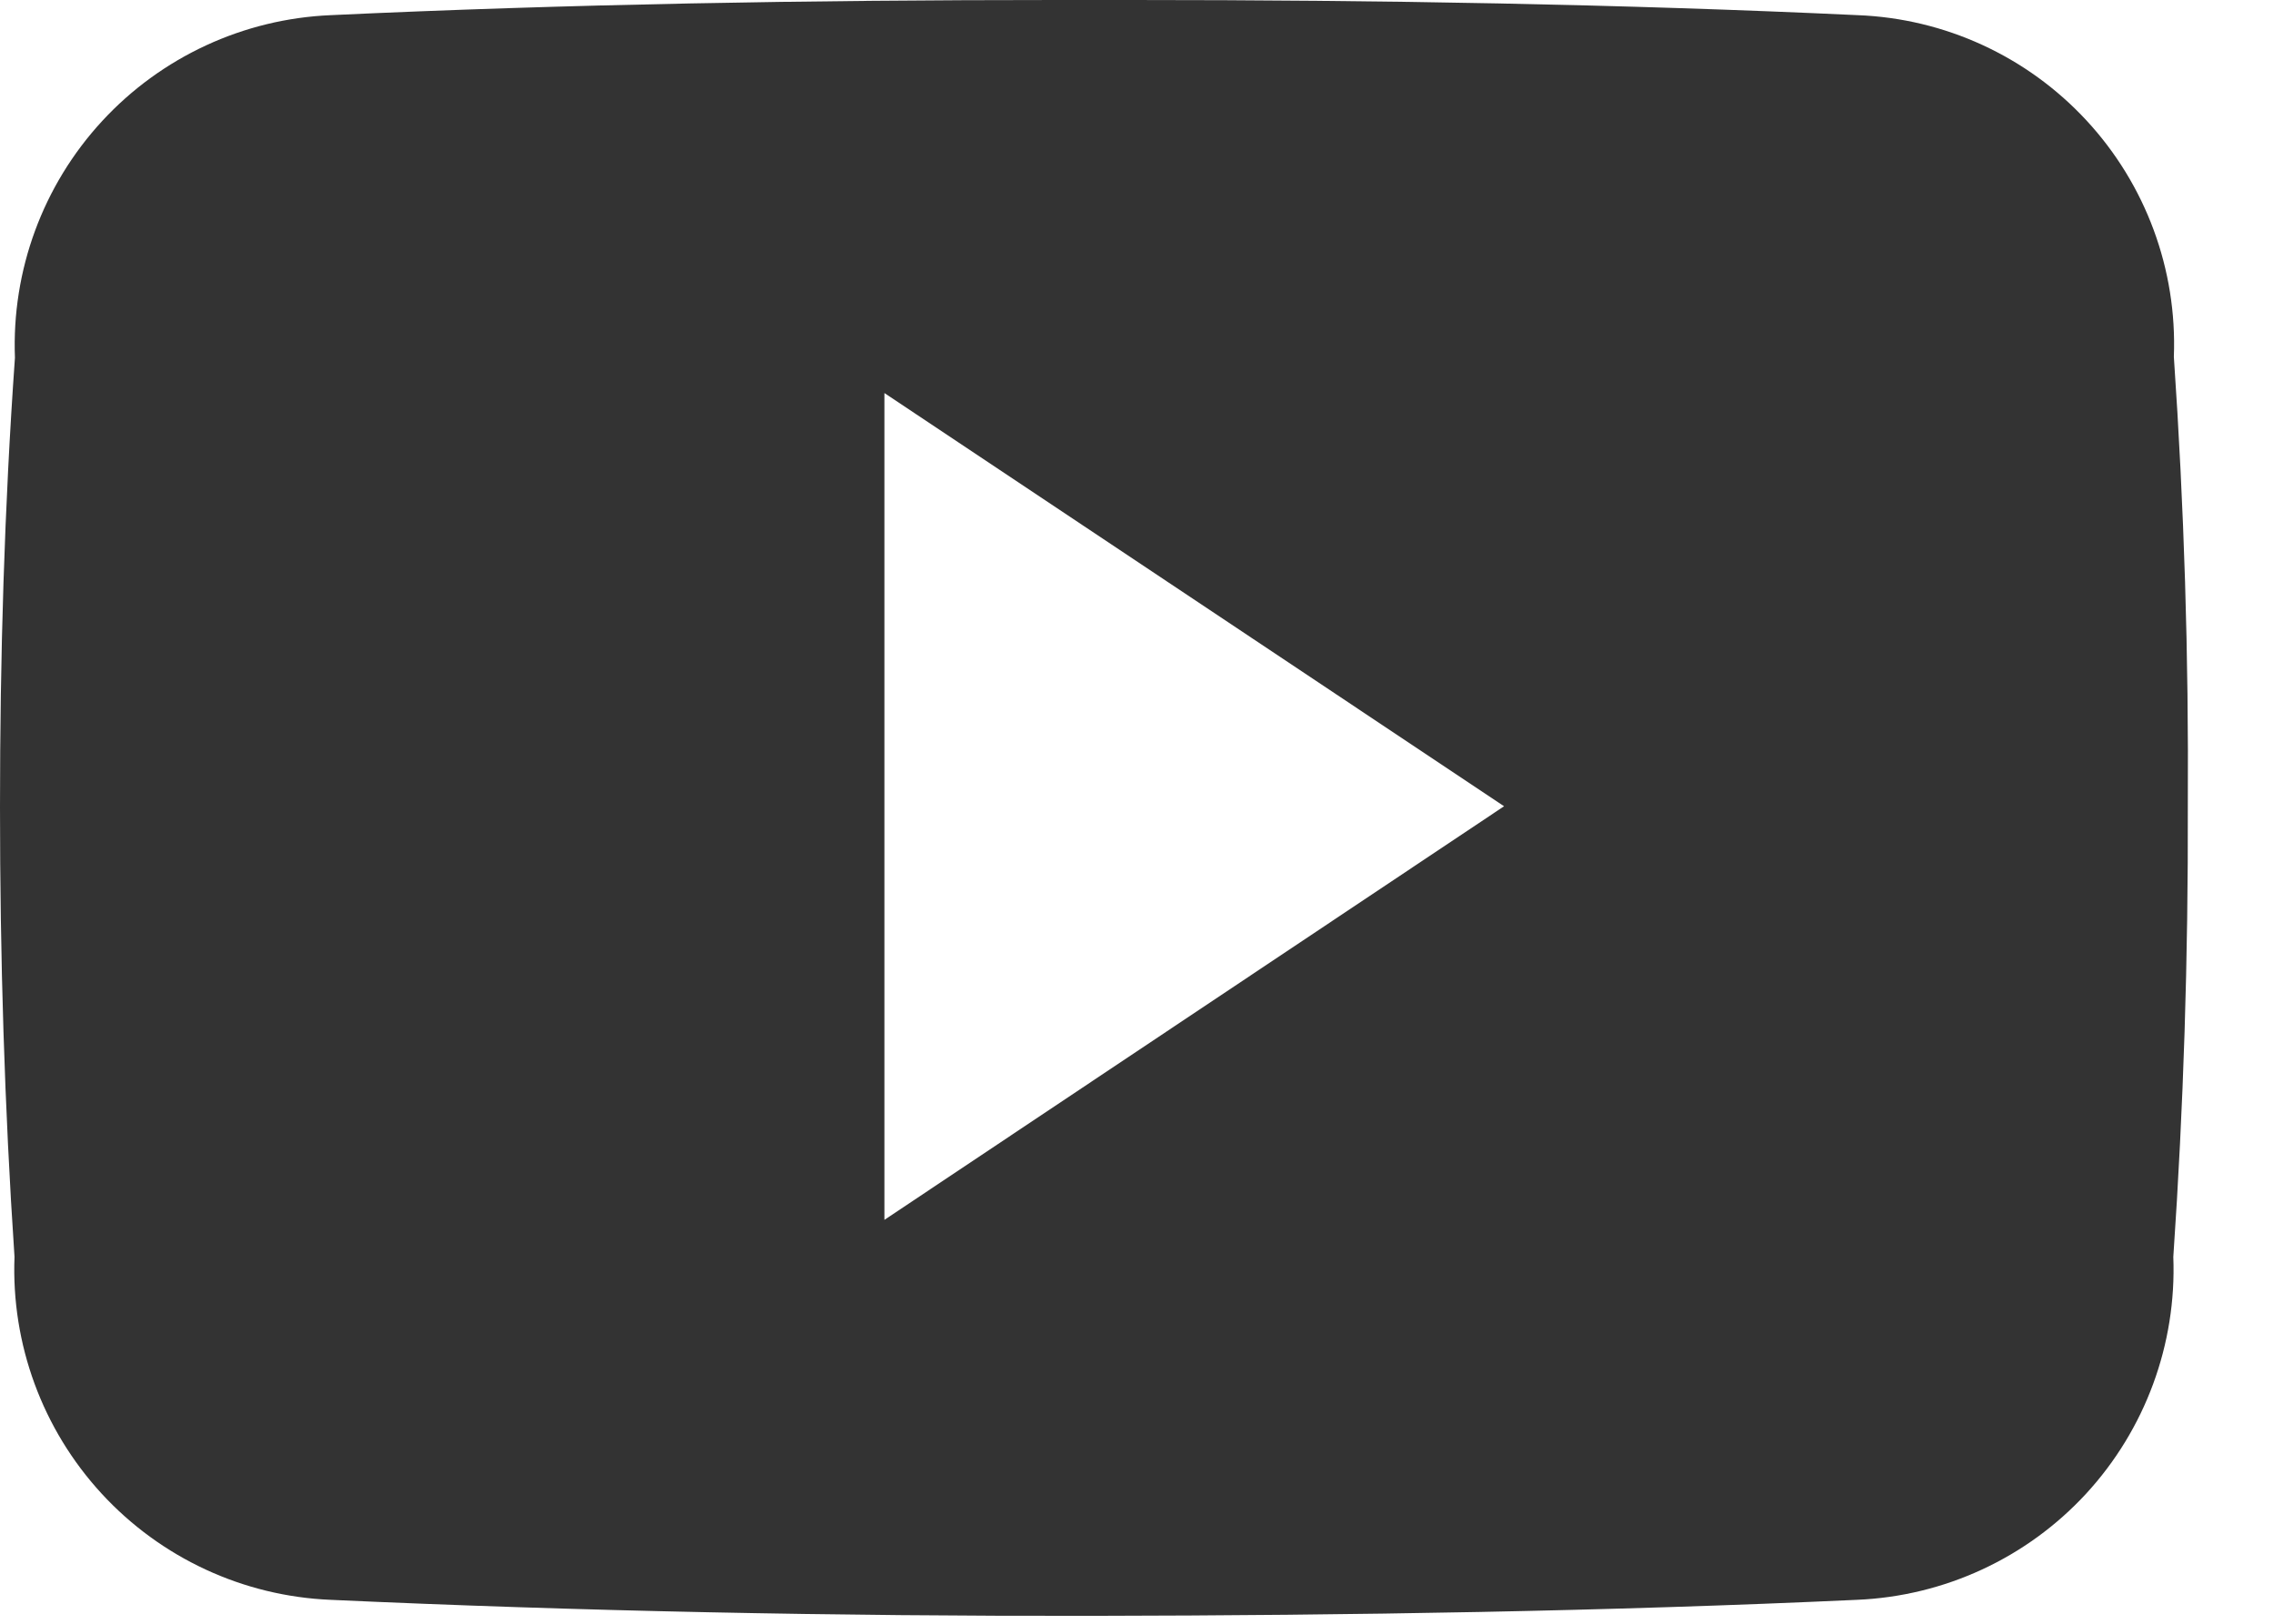 <svg width="21" height="15" viewBox="0 0 21 15" fill="none" xmlns="http://www.w3.org/2000/svg">
<g id="Youtube">
<path id="Vector" d="M17.163 0.14C14.975 0.038 12.744 0 10.464 0H9.757C7.479 0 5.244 0.038 3.056 0.14C2.25 0.174 1.49 0.526 0.943 1.119C0.396 1.712 0.107 2.498 0.138 3.305C0.04 4.688 0 6.072 0 7.455C0 8.839 0.041 10.224 0.134 11.611C0.103 12.417 0.392 13.204 0.939 13.798C1.486 14.392 2.246 14.745 3.052 14.779C5.35 14.884 7.707 14.931 10.104 14.927C12.502 14.923 14.856 14.885 17.157 14.779C17.964 14.745 18.725 14.393 19.273 13.799C19.82 13.205 20.11 12.418 20.079 11.611C20.174 10.223 20.217 8.839 20.213 7.451C20.222 6.067 20.179 4.682 20.084 3.296C20.115 2.49 19.825 1.705 19.277 1.113C18.729 0.521 17.969 0.171 17.163 0.14ZM8.171 3.631L13.896 7.448L8.171 11.269V3.631Z" fill="#333333"/>
</g>
</svg>
